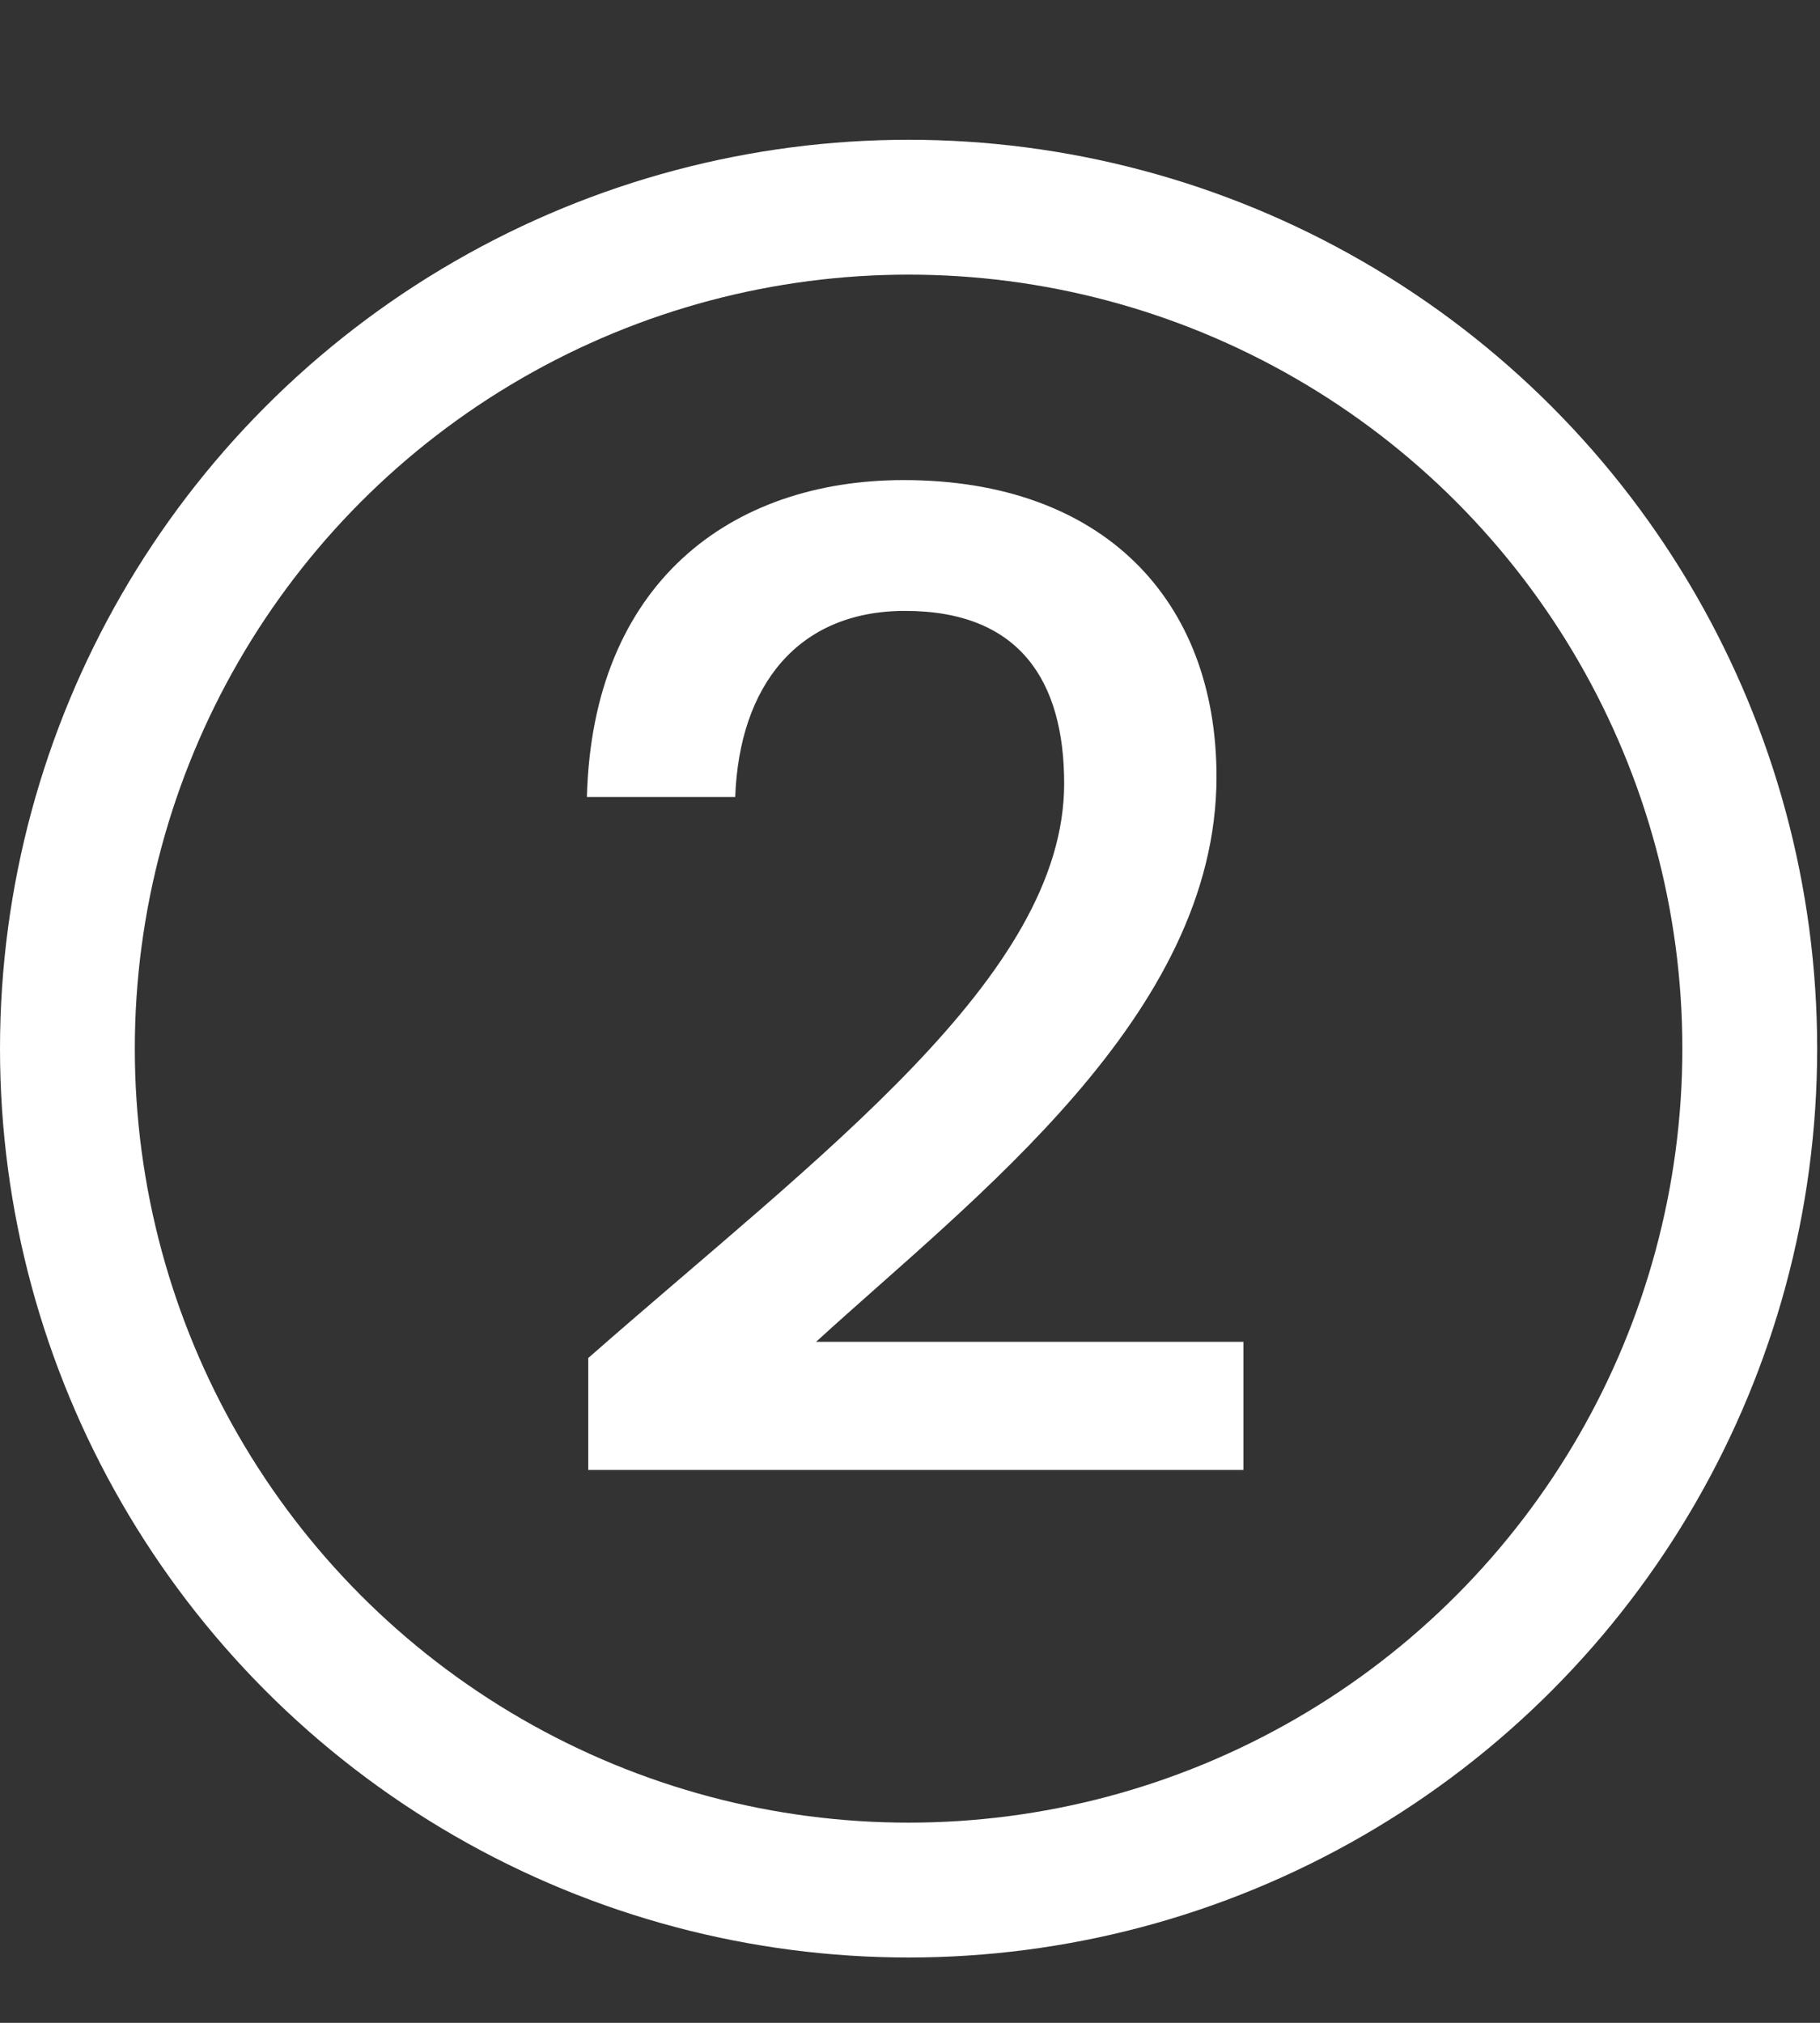 <svg xmlns="http://www.w3.org/2000/svg" width="27" height="30" viewBox="0 0 27 30" fill="none"><rect x="0" y="0" width="27" height="30" fill="#333333" stroke="none"/><path d="M8.727 21.8V20.14C12.167 17.12 15.787 14.48 15.787 11.62C15.787 10.1 15.127 9.06 13.427 9.06C11.827 9.06 10.967 10.18 10.907 11.82H8.707C8.787 8.66 10.827 7.12 13.407 7.12C16.367 7.12 18.047 8.9 18.047 11.52C18.047 15.06 14.447 17.76 12.107 19.9H18.447V21.8H8.727Z" fill="white"></path><circle cx="13.479" cy="15.552" r="12.479" stroke="white" stroke-width="2"></circle></svg>
